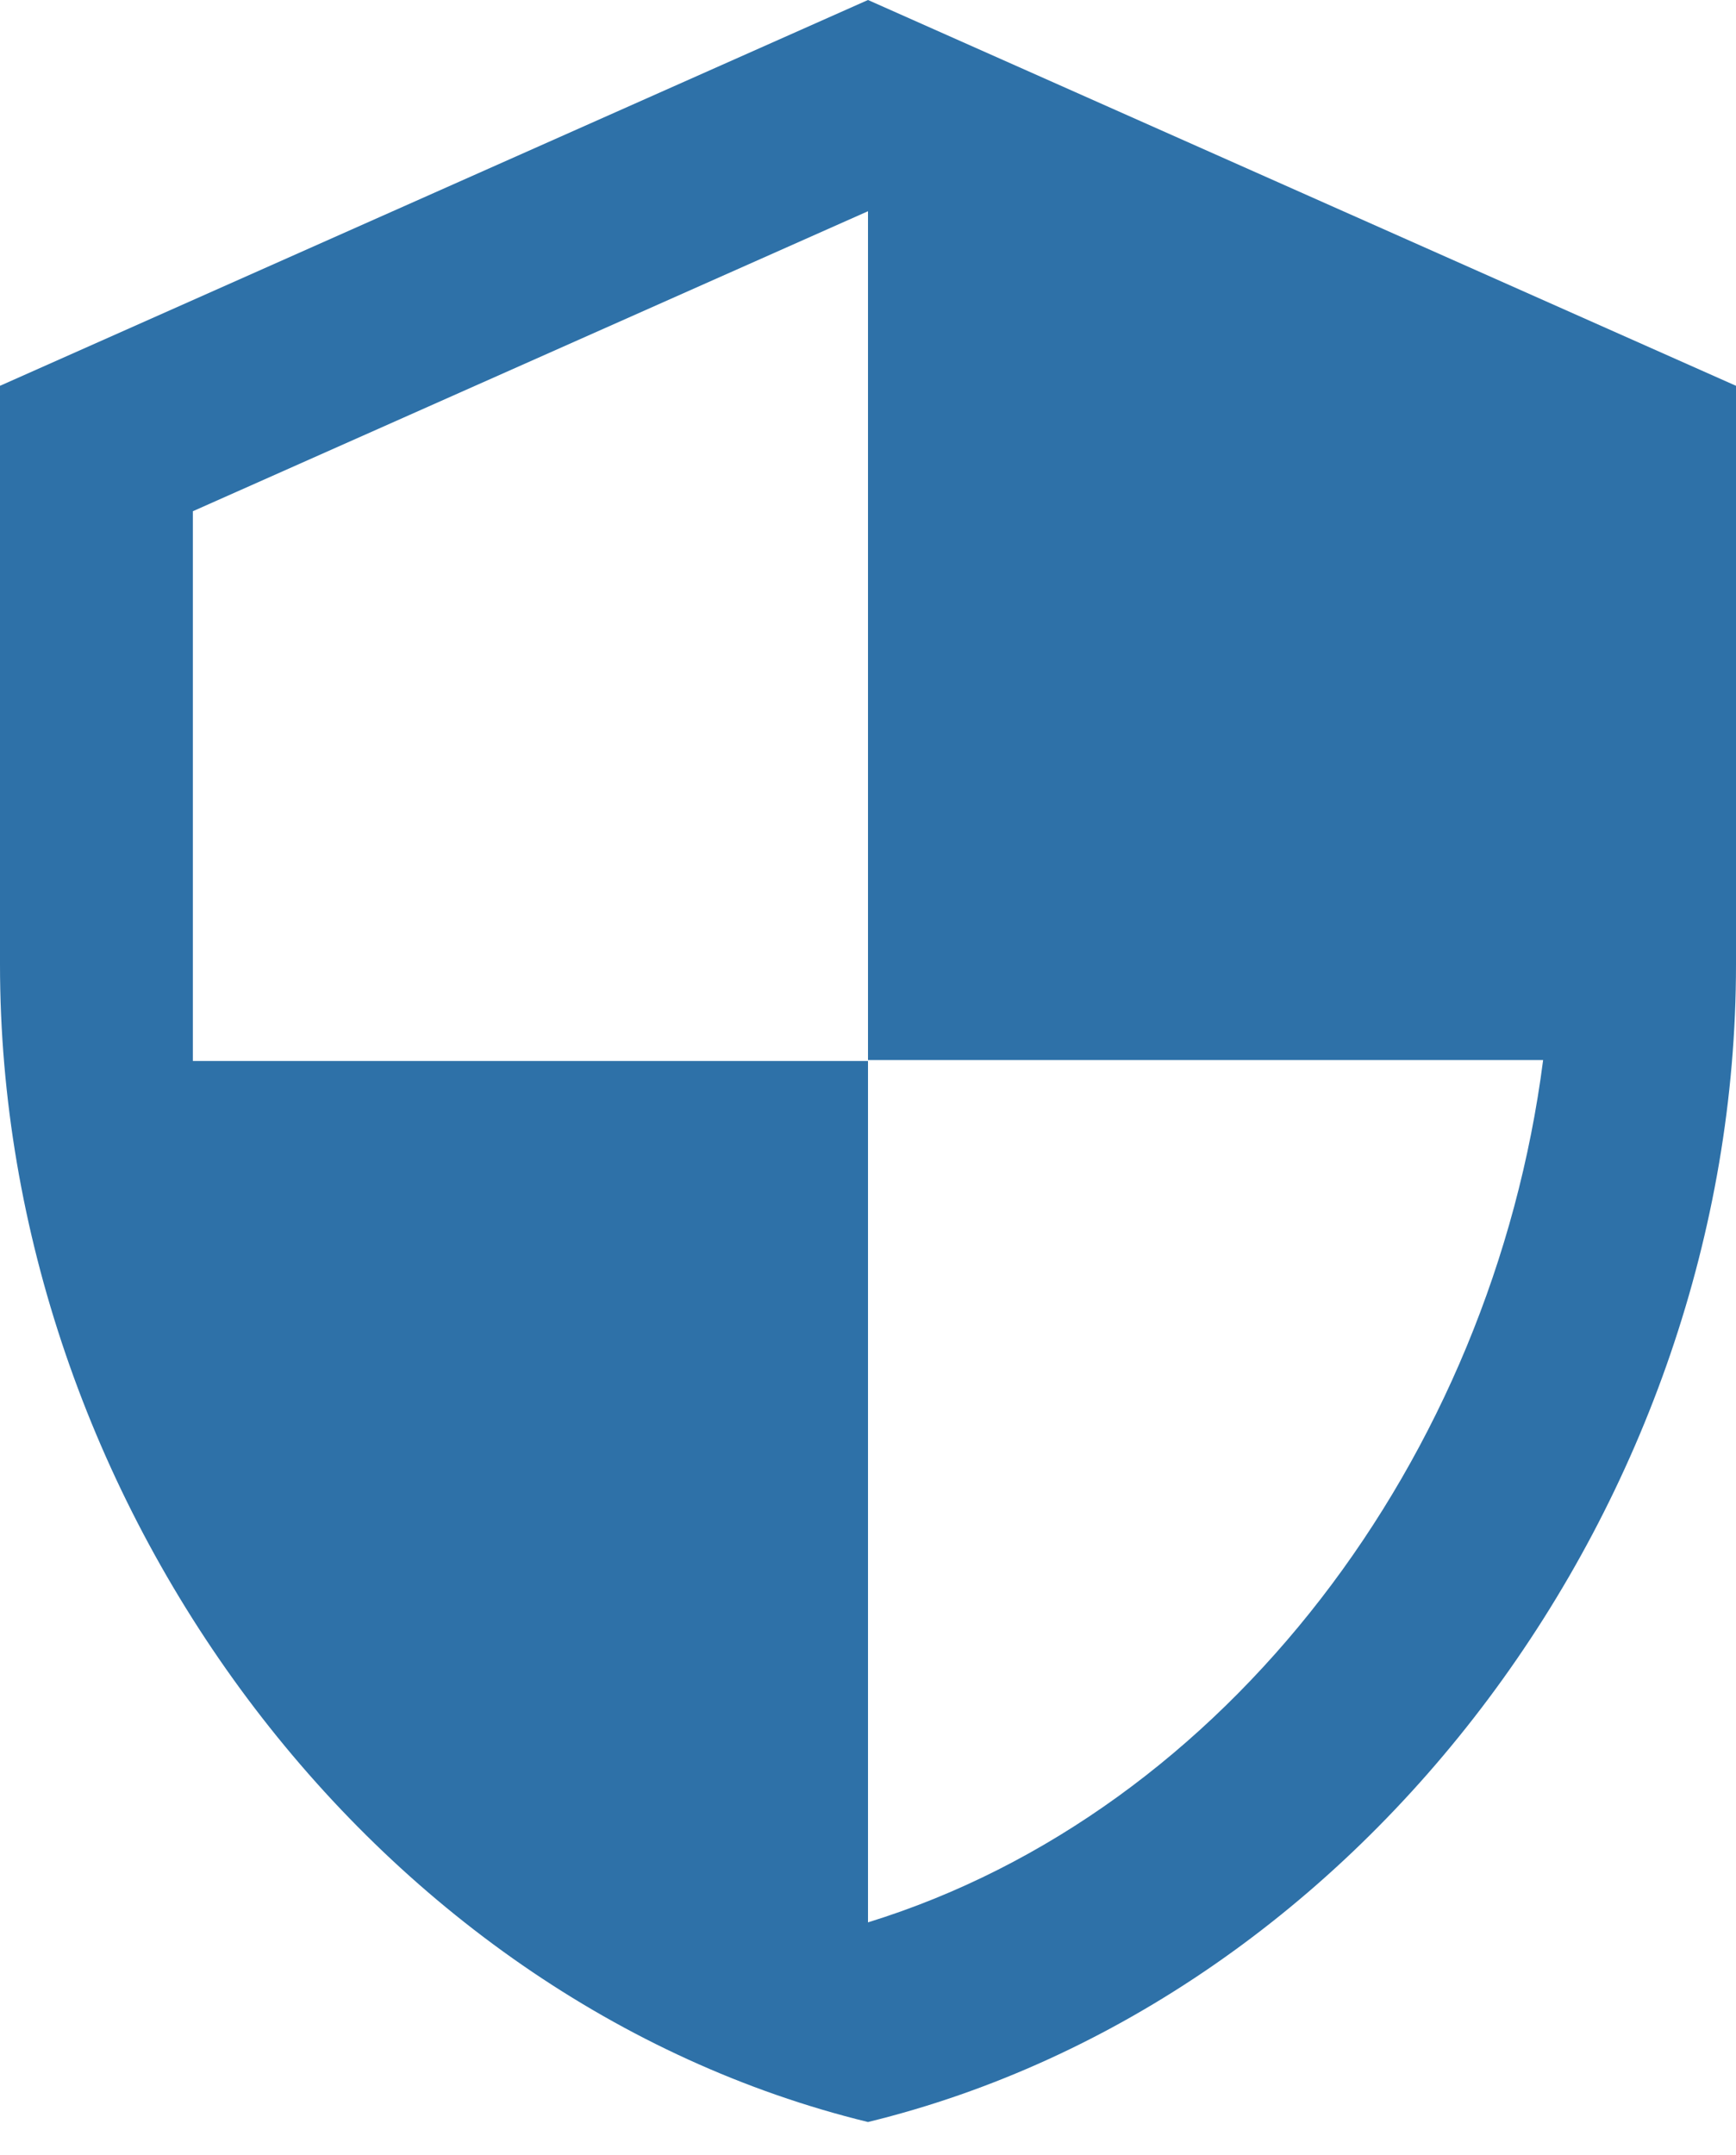 <?xml version="1.0" encoding="UTF-8"?> <svg xmlns="http://www.w3.org/2000/svg" width="29" height="36" viewBox="0 0 29 36" fill="none"><path d="M14.5 0L0 6.444V16.111C0 25.053 6.187 33.414 14.5 35.444C22.813 33.414 29 25.053 29 16.111V6.444L14.5 0ZM14.5 17.706H25.778C24.924 24.344 20.493 30.257 14.5 32.109V17.722H3.222V8.539L14.5 3.528V17.706Z" fill="#2E71A8"></path></svg> 